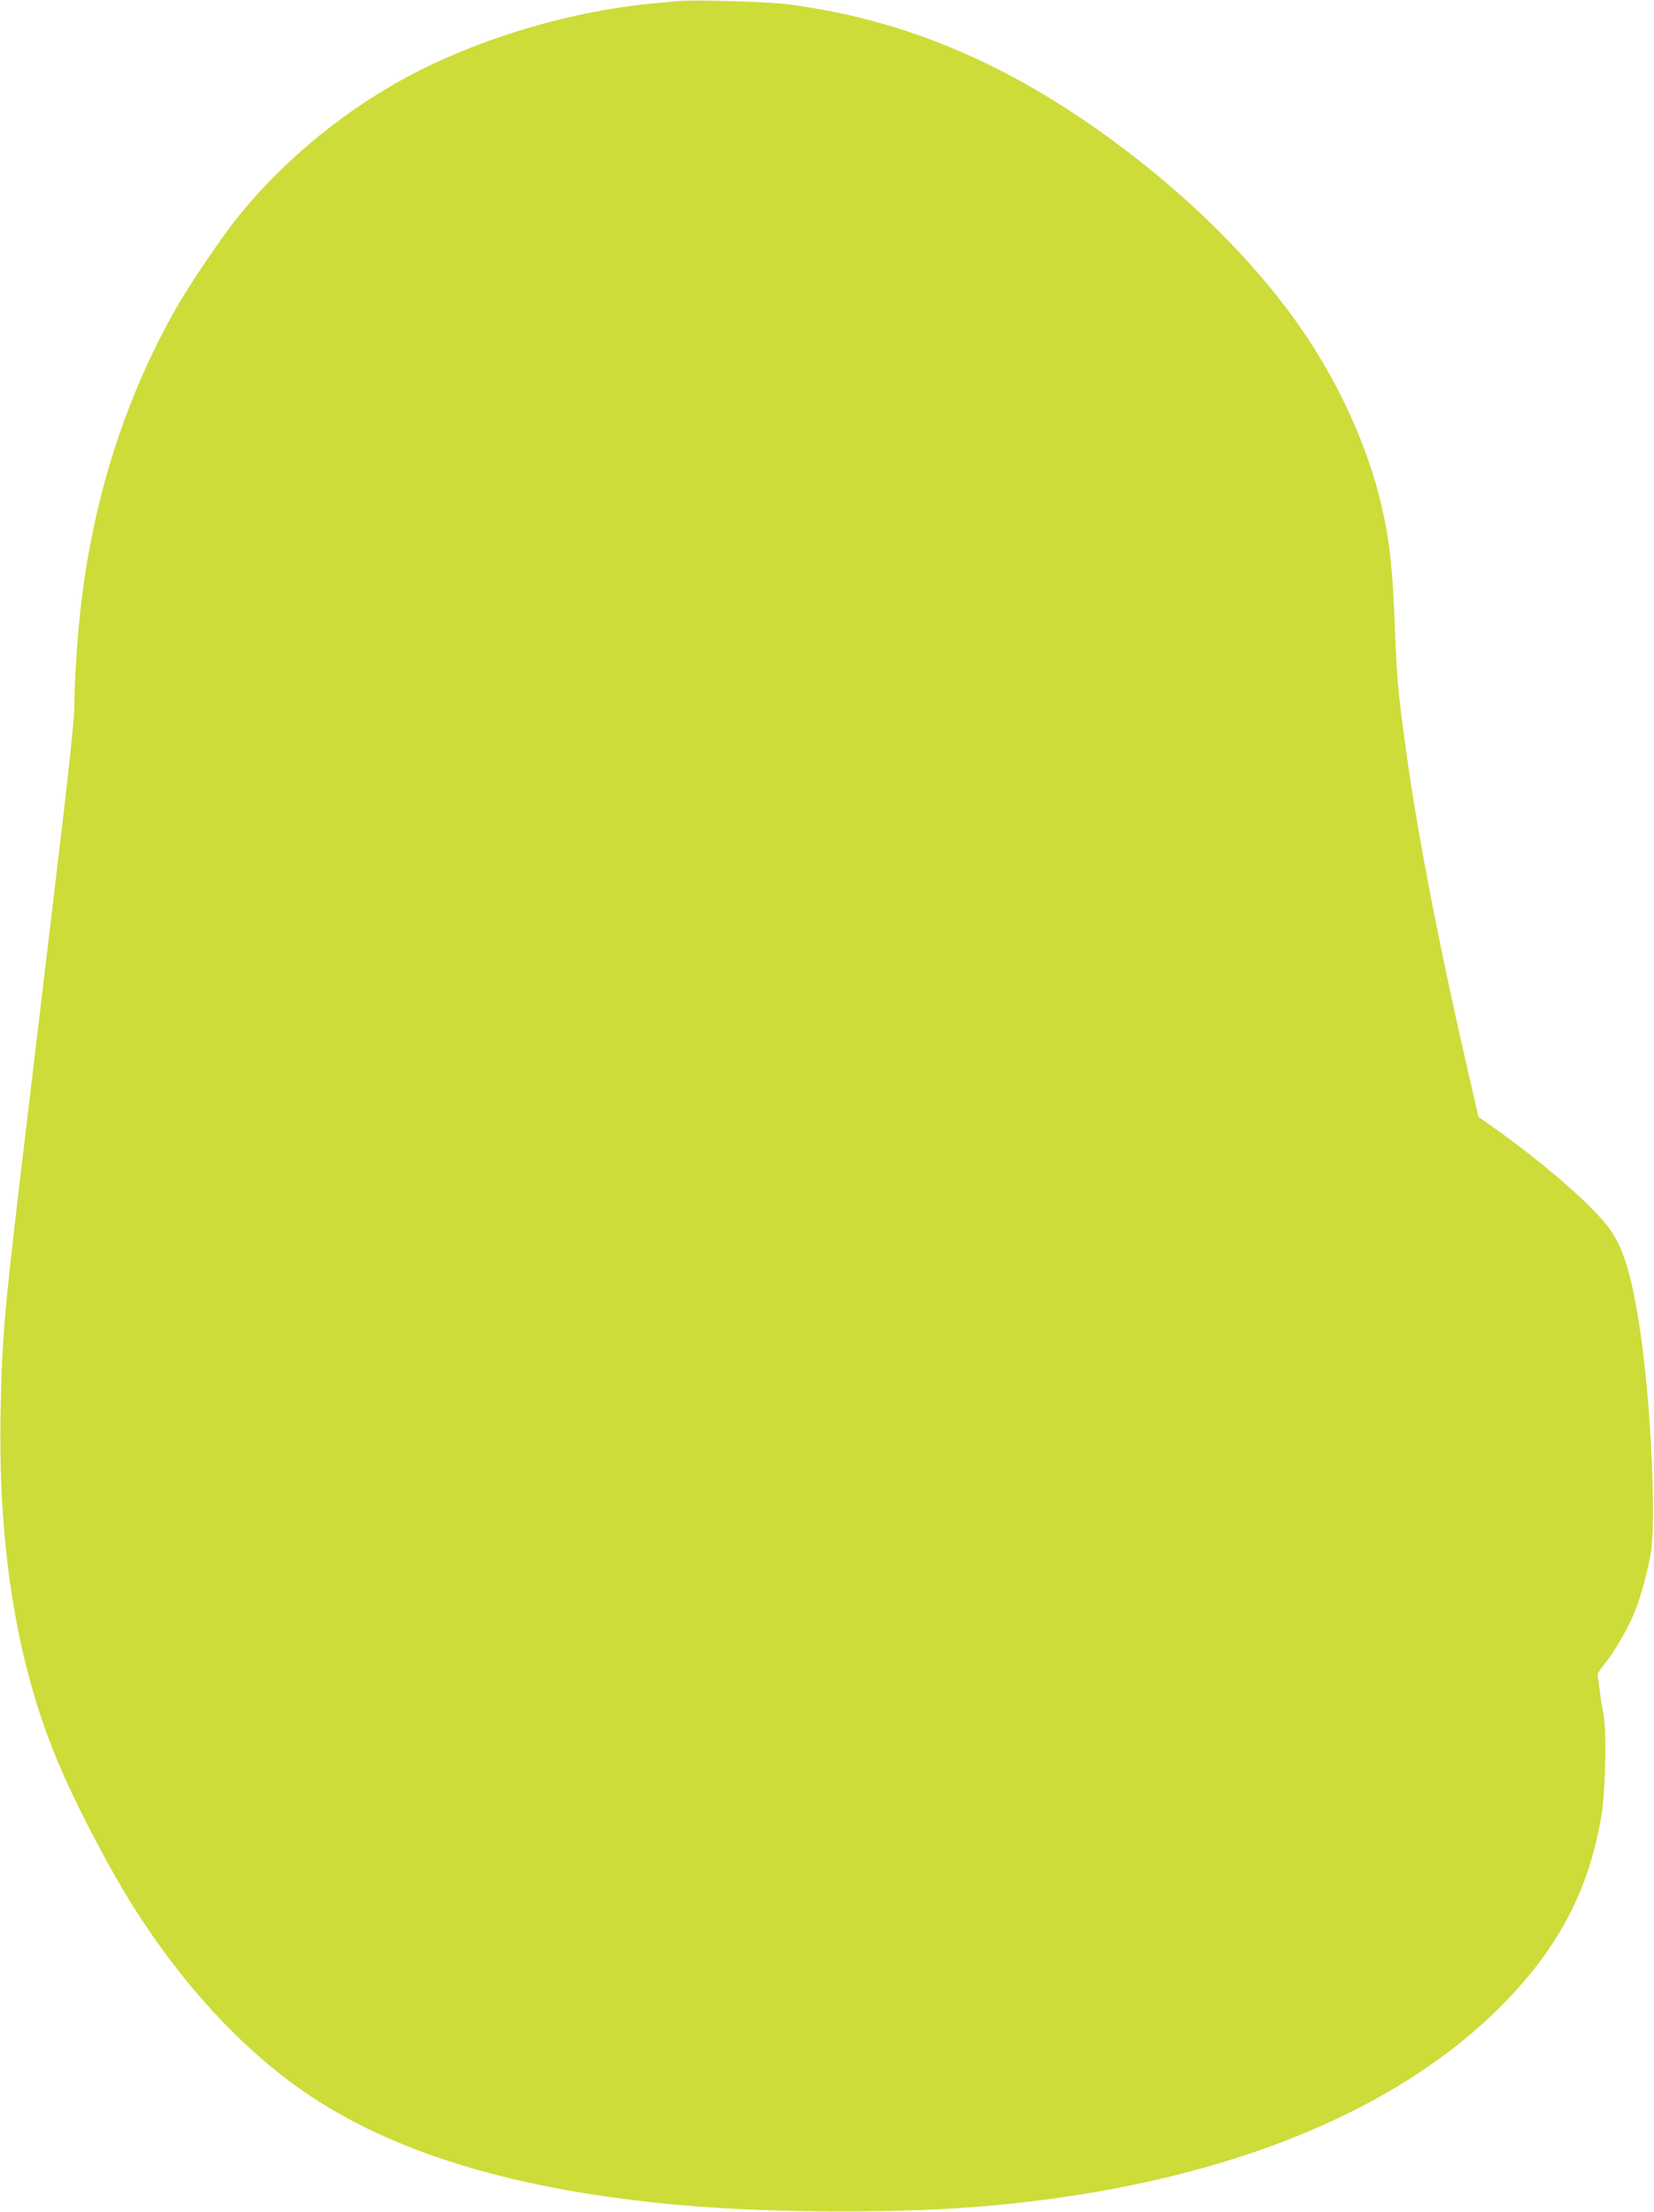 <?xml version="1.0" standalone="no"?>
<!DOCTYPE svg PUBLIC "-//W3C//DTD SVG 20010904//EN"
 "http://www.w3.org/TR/2001/REC-SVG-20010904/DTD/svg10.dtd">
<svg version="1.0" xmlns="http://www.w3.org/2000/svg"
 width="957pt" height="1280pt" viewBox="0 0 957 1280"
 preserveAspectRatio="xMidYMid meet">
<g transform="translate(0,1280) scale(0.1,-0.1)"
fill="#cddc39" stroke="none">
<path d="M3925 12794 c-22 -2 -89 -9 -150 -14 -454 -43 -948 -186 -1350 -389
-401 -203 -773 -504 -1048 -846 -94 -116 -283 -396 -359 -530 -296 -522 -481
-1106 -552 -1740 -19 -165 -36 -434 -36 -557 0 -85 -30 -365 -130 -1198 -27
-228 -90 -752 -139 -1165 -137 -1145 -147 -1254 -157 -1700 -18 -782 87 -1454
316 -2015 101 -249 296 -626 449 -870 282 -449 625 -821 986 -1072 515 -356
1224 -572 2170 -658 549 -49 1291 -51 1810 -4 1302 118 2340 528 2970 1175
318 326 490 659 560 1079 25 148 32 496 12 595 -9 44 -19 107 -22 140 -4 33
-9 67 -11 76 -3 9 14 38 36 65 57 67 142 214 178 305 37 93 76 237 94 344 31
193 1 845 -58 1254 -52 362 -103 525 -201 646 -120 147 -401 386 -695 591
l-44 31 -67 294 c-174 759 -294 1392 -361 1894 -38 281 -45 373 -56 660 -13
335 -29 480 -75 682 -80 352 -256 734 -485 1058 -300 424 -739 841 -1245 1184
-551 373 -1098 587 -1705 666 -118 15 -544 28 -635 19z"/>
</g>
</svg>
